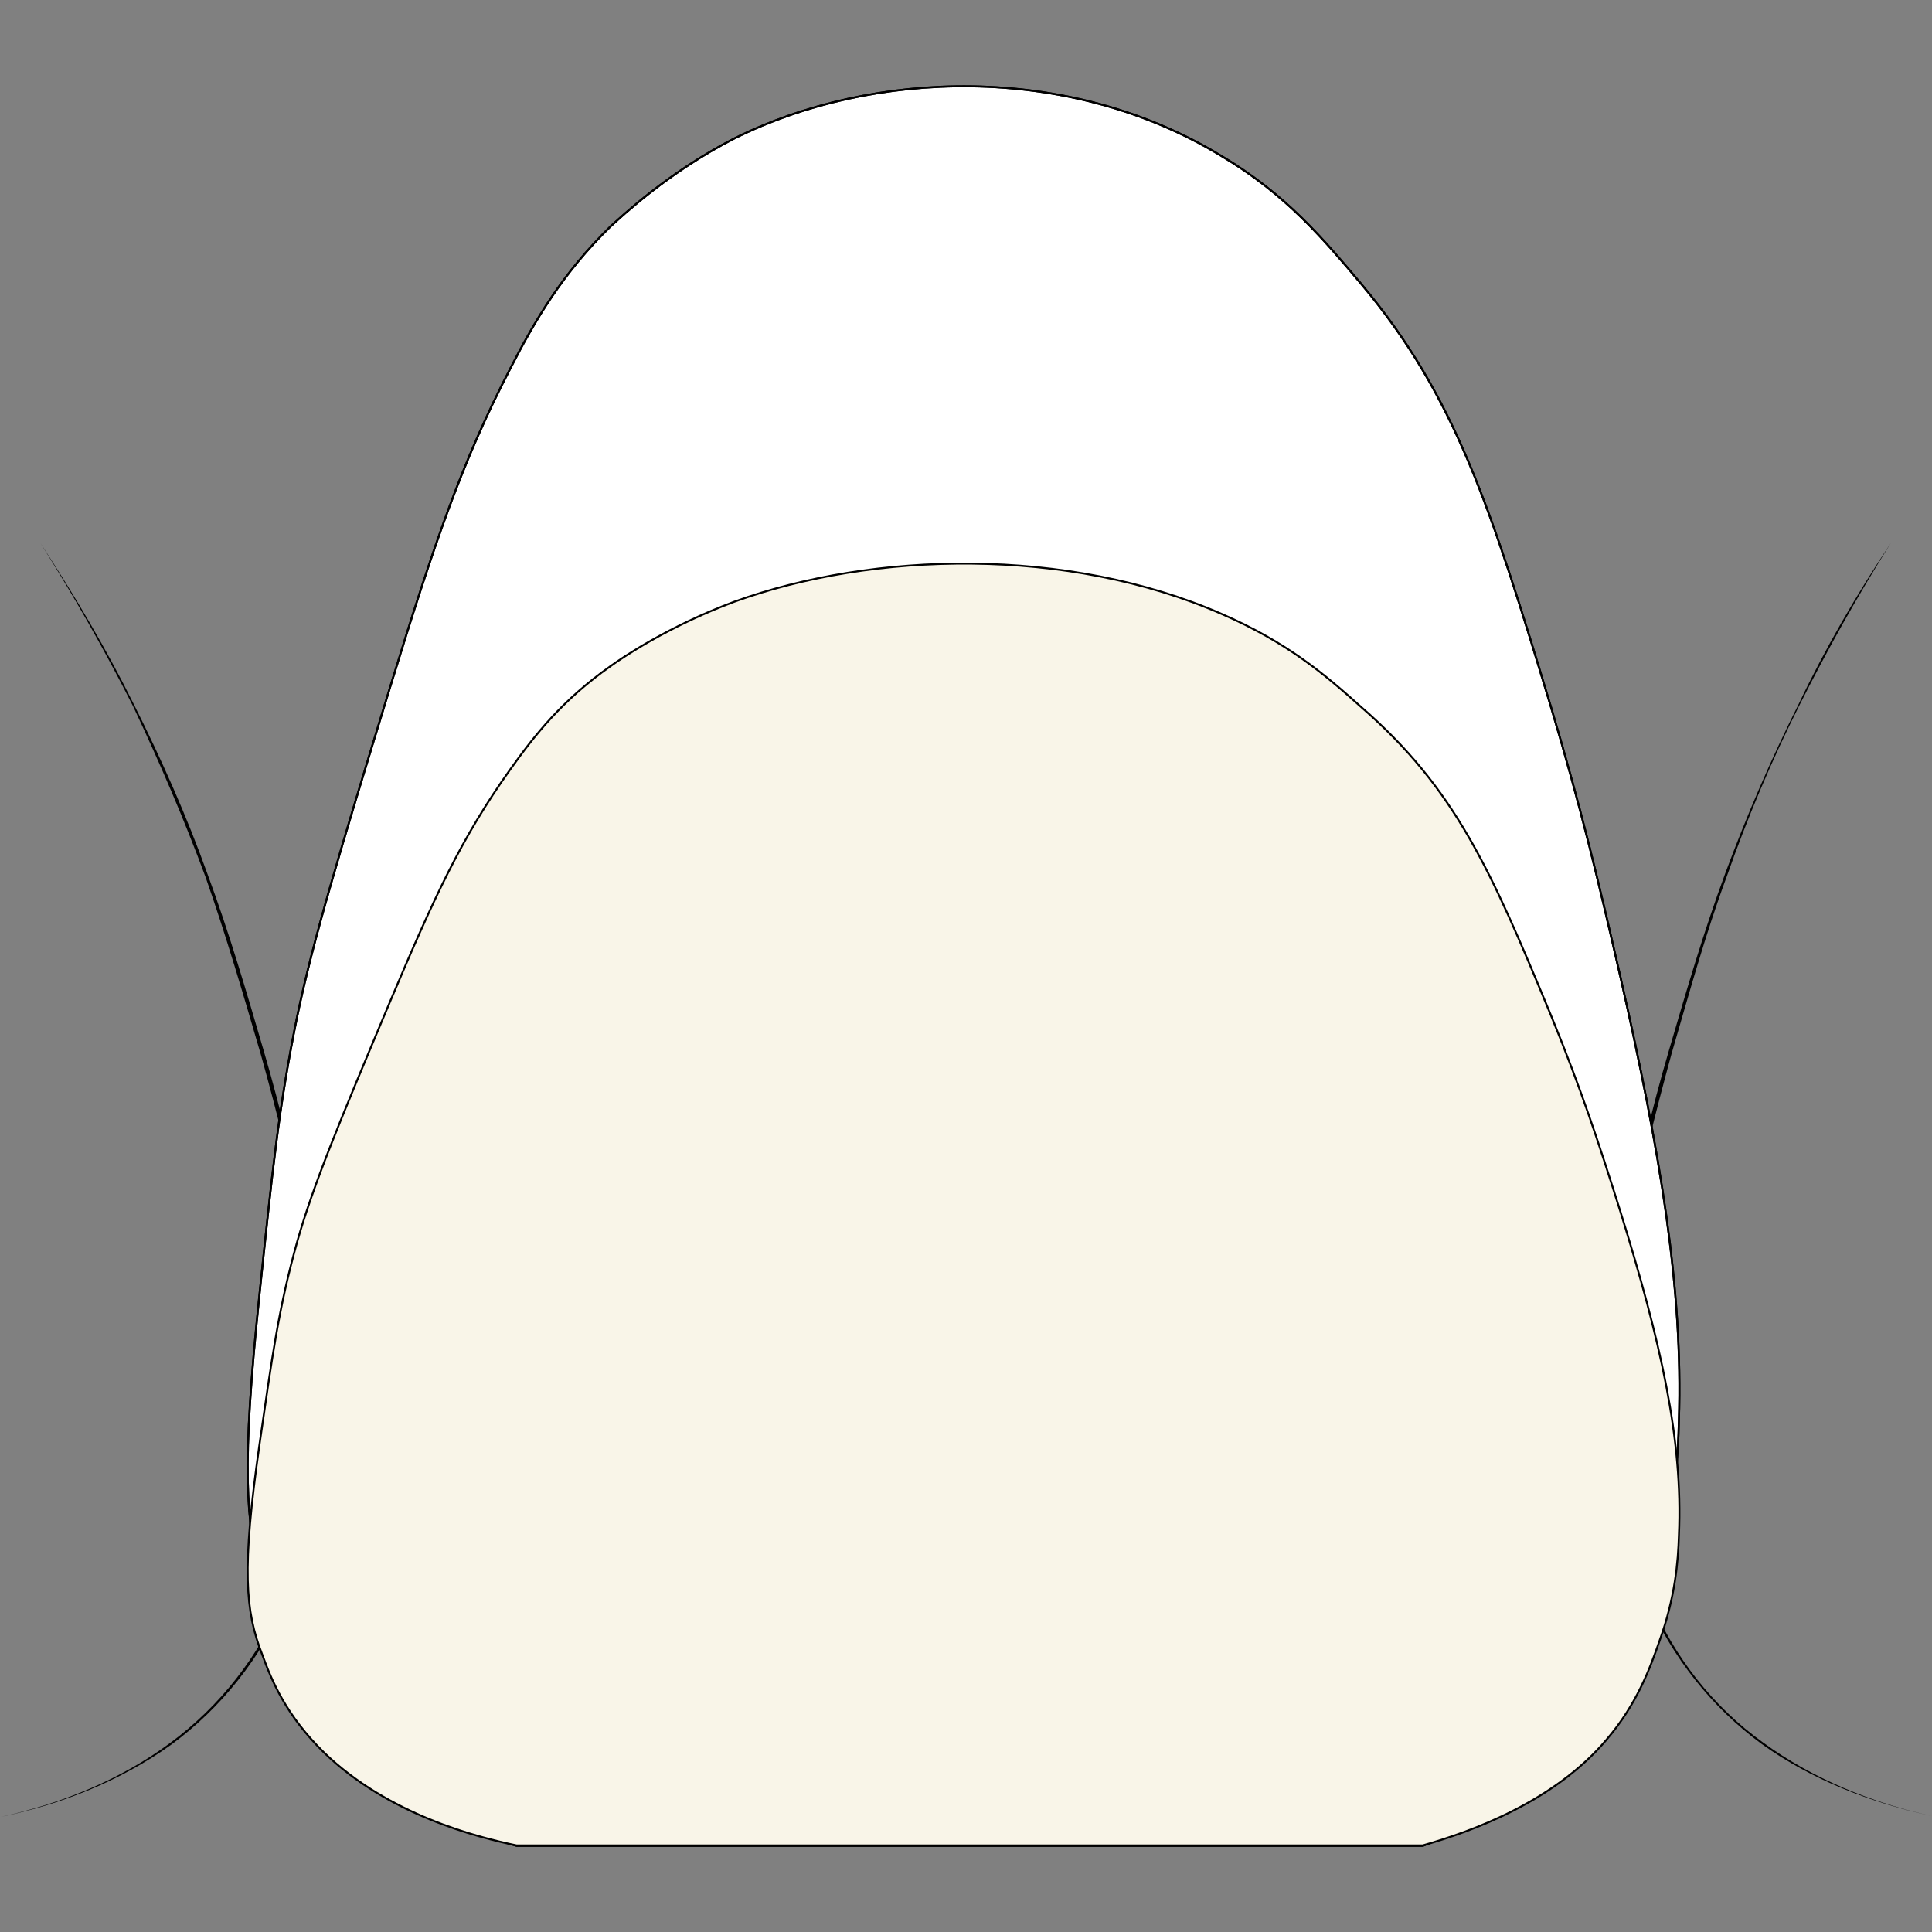<?xml version="1.0" encoding="utf-8"?>
<!-- Generator: Adobe Illustrator 27.4.0, SVG Export Plug-In . SVG Version: 6.00 Build 0)  -->
<svg version="1.1" id="Layer_1" xmlns="http://www.w3.org/2000/svg" xmlns:xlink="http://www.w3.org/1999/xlink" x="0px" y="0px"
	 viewBox="0 0 500 500" style="enable-background:new 0 0 500 500;" xml:space="preserve">
<rect x="0" y="0" width="500" height="500" fill="#808080" stroke="none"/>
<style type="text/css">
	.st0{fill:#FFFFFF;stroke:#000000;stroke-width:0.5;stroke-miterlimit:10;}
	.st1{fill:none;stroke:#000000;stroke-width:0.5;stroke-miterlimit:10;}
	.st2{fill:#F9F5E8;stroke:#000000;stroke-width:0.5;stroke-miterlimit:10;}
</style>
<g>
	<path d="M10.5,140.6c8.8,13.5,17,27.3,24.1,41.6c7.2,14.3,13.8,29.2,19.1,44c5.6,15.1,10.1,30.5,14.6,45.9s8.2,31,11.1,46.9
		c2.7,15.9,4.5,31.8,4,48s-3.2,32.4-9.5,47.2s-16.7,27.9-29.7,37.4c-13,9.3-28.4,15.4-44,18.6c15.6-3.4,30.8-9.5,43.8-19.1
		S67,428.6,73.1,414c6.4-14.9,8.8-30.8,9.3-46.7s-1.3-32.1-4-47.7c-2.7-15.9-6.6-31.3-10.9-46.7c-4.5-15.4-9-30.8-14.3-45.9
		c-5.6-15.1-11.9-29.7-18.8-44.3C26.9,167.9,19,154.1,10.5,140.6z"/>
</g>
<g>
	<path d="M489.3,140.6c-8.5,13.5-16.4,27.6-23.6,41.9c-7.2,14.3-13.5,29.2-18.8,44.3c-5.6,15.1-9.8,30.5-14.3,45.9
		c-4.2,15.4-8.2,31-10.9,46.7c-2.7,15.6-4.5,31.8-4,47.7s2.9,32.1,9.3,46.7c6.1,14.9,16.4,27.9,29.2,37.1
		c13,9.5,28.1,15.6,43.8,19.1c-15.6-3.4-31-9.3-44-18.6c-13-9.5-23.3-22.5-29.7-37.4c-6.4-14.9-9-31-9.5-47.2
		c-0.5-16.2,1.1-32.1,4-48c2.9-15.9,6.6-31.6,11.1-46.9c4.5-15.4,9-30.8,14.6-45.9c5.6-15.1,11.9-29.7,19.1-44
		C472.3,167.9,480.5,153.8,489.3,140.6z"/>
</g>
<path class="st0" d="M190.1,35.8c-17.2,8.8-29.2,20.2-32.1,22.8c-12.5,12.2-19.6,24.4-26,36.9c-12.5,24.1-19.6,45.1-31,82.2
	c-13.3,43.5-19.9,65.3-24.1,85.4c-4.8,23.6-6.4,39.8-9.8,72.4c-4.5,43.5-3.7,58.4,0.8,74.3c2.4,9,6.1,21.5,15.9,34.7
	c16.7,22.3,39.8,30.2,49.9,33.2c78.2,0,156.2,0,234.5,0c13-5,34-15.6,47.5-37.4c8-12.7,11.4-26,13.8-35.3c4-15.4,4.8-28.1,5-37.4
	c1.1-34-4.8-69.2-15.1-114.6c-5.6-24.4-10.1-43.5-18-70c-15.6-51.7-24.7-80.4-49.1-109.5C342.6,62,333,50.4,316,40.3
	C276.3,16.2,225.9,18,190.1,35.8z"/>
<g>
	<path class="st1" d="M190.1,35.8c-17.2,8.8-29.2,20.2-32.1,22.8c-12.5,12.2-19.6,24.4-26,36.9c-12.5,24.1-19.6,45.1-31,82.2
		c-13.3,43.5-19.9,65.3-24.1,85.4c-4.8,23.6-6.4,39.8-9.8,72.4c-4.5,43.5-3.7,58.4,0.8,74.3c2.4,9,6.1,21.5,15.9,34.7
		c16.7,22.3,39.8,30.2,49.9,33.2c78.2,0,156.2,0,234.5,0c13-5,34-15.6,47.5-37.4c8-12.7,11.4-26,13.8-35.3c4-15.4,4.8-28.1,5-37.4
		c1.1-34-4.8-69.2-15.1-114.6c-5.6-24.4-10.1-43.5-18-70c-15.6-51.7-24.7-80.4-49.1-109.5C342.6,62,333,50.4,316,40.3
		C276.3,16.2,225.9,18,190.1,35.8z"/>
	<path class="st2" d="M190.1,155.7c-17.2,6.4-29.2,14.6-32.1,16.7c-12.5,8.8-19.6,17.8-26,26.8c-12.5,17.5-19.6,32.9-31,59.9
		c-13.3,31.6-19.9,47.5-24.1,62.3c-4.8,17.2-6.4,29.2-9.8,52.8c-4.5,31.8-3.7,42.7,0.8,54.1c2.4,6.6,6.1,15.6,15.9,25.2
		c16.7,16.2,39.8,22,49.9,24.1c78.2,0,156.2,0,234.5,0c13-3.7,34-11.4,47.5-27.3c8-9.3,11.4-18.8,13.8-25.7c4-11.1,4.8-20.4,5-27.3
		c1.1-24.7-4.8-50.4-15.1-83.6c-5.6-17.8-10.1-31.6-18-50.9c-15.6-37.7-24.7-58.6-49.1-79.8c-9.5-8.5-19.1-16.7-36.1-24.1
		C276.3,141.4,225.9,142.7,190.1,155.7z"/>
</g>
</svg>

